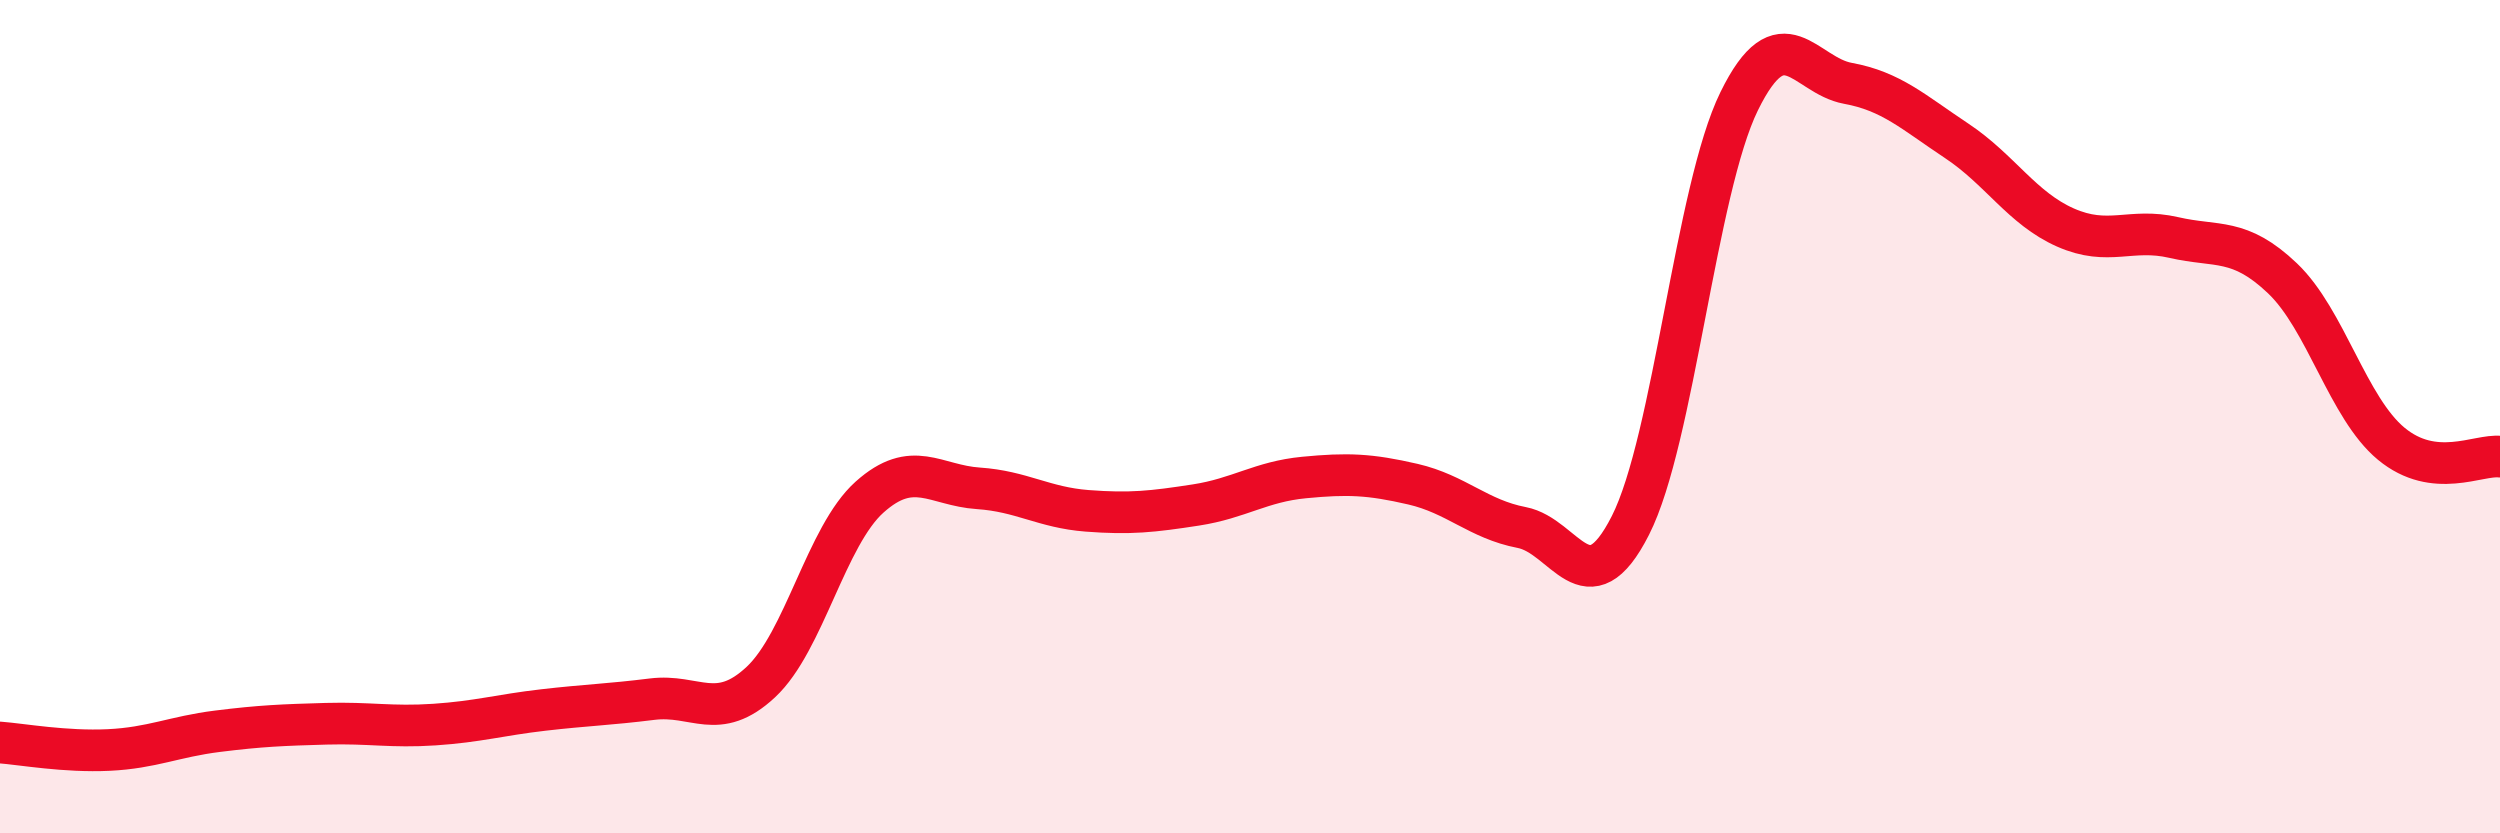 
    <svg width="60" height="20" viewBox="0 0 60 20" xmlns="http://www.w3.org/2000/svg">
      <path
        d="M 0,17.82 C 0.52,17.86 1.57,18.05 2.61,18 C 3.65,17.95 4.18,17.68 5.22,17.55 C 6.26,17.42 6.79,17.4 7.83,17.37 C 8.87,17.34 9.39,17.46 10.43,17.39 C 11.47,17.32 12,17.16 13.04,17.04 C 14.08,16.92 14.61,16.91 15.65,16.78 C 16.69,16.65 17.22,17.34 18.26,16.37 C 19.3,15.4 19.83,12.86 20.87,11.93 C 21.91,11 22.44,11.65 23.48,11.72 C 24.52,11.79 25.05,12.18 26.09,12.26 C 27.13,12.34 27.66,12.28 28.7,12.12 C 29.74,11.96 30.26,11.56 31.3,11.46 C 32.34,11.36 32.87,11.38 33.91,11.62 C 34.95,11.86 35.48,12.46 36.52,12.66 C 37.56,12.86 38.09,14.66 39.13,12.61 C 40.17,10.56 40.7,4.55 41.74,2.43 C 42.78,0.31 43.31,1.81 44.35,2 C 45.39,2.19 45.92,2.69 46.96,3.38 C 48,4.07 48.53,5 49.57,5.46 C 50.61,5.92 51.13,5.46 52.17,5.7 C 53.21,5.94 53.74,5.69 54.78,6.68 C 55.82,7.67 56.35,9.79 57.39,10.65 C 58.43,11.51 59.48,10.9 60,10.96L60 20L0 20Z"
        fill="#EB0A25"
        opacity="0.1"
        stroke-linecap="round"
        stroke-linejoin="round"
      />
      <path
        d="M 0,17.82 C 0.52,17.86 1.57,18.05 2.61,18 C 3.65,17.95 4.18,17.68 5.22,17.55 C 6.26,17.42 6.79,17.4 7.83,17.37 C 8.87,17.34 9.39,17.46 10.43,17.39 C 11.47,17.32 12,17.16 13.04,17.04 C 14.08,16.92 14.61,16.91 15.65,16.78 C 16.69,16.65 17.22,17.34 18.26,16.37 C 19.3,15.4 19.83,12.86 20.87,11.93 C 21.91,11 22.44,11.65 23.48,11.72 C 24.52,11.79 25.05,12.18 26.09,12.26 C 27.13,12.34 27.66,12.28 28.7,12.12 C 29.74,11.96 30.26,11.56 31.3,11.46 C 32.34,11.36 32.87,11.38 33.91,11.62 C 34.95,11.86 35.48,12.46 36.52,12.66 C 37.56,12.86 38.09,14.66 39.13,12.61 C 40.17,10.56 40.7,4.55 41.74,2.43 C 42.78,0.31 43.31,1.81 44.35,2 C 45.39,2.19 45.92,2.69 46.96,3.38 C 48,4.07 48.53,5 49.57,5.46 C 50.61,5.92 51.13,5.46 52.17,5.7 C 53.21,5.94 53.74,5.69 54.78,6.68 C 55.82,7.67 56.35,9.79 57.39,10.65 C 58.43,11.51 59.48,10.9 60,10.96"
        stroke="#EB0A25"
        stroke-width="1"
        fill="none"
        stroke-linecap="round"
        stroke-linejoin="round"
      />
    </svg>
  